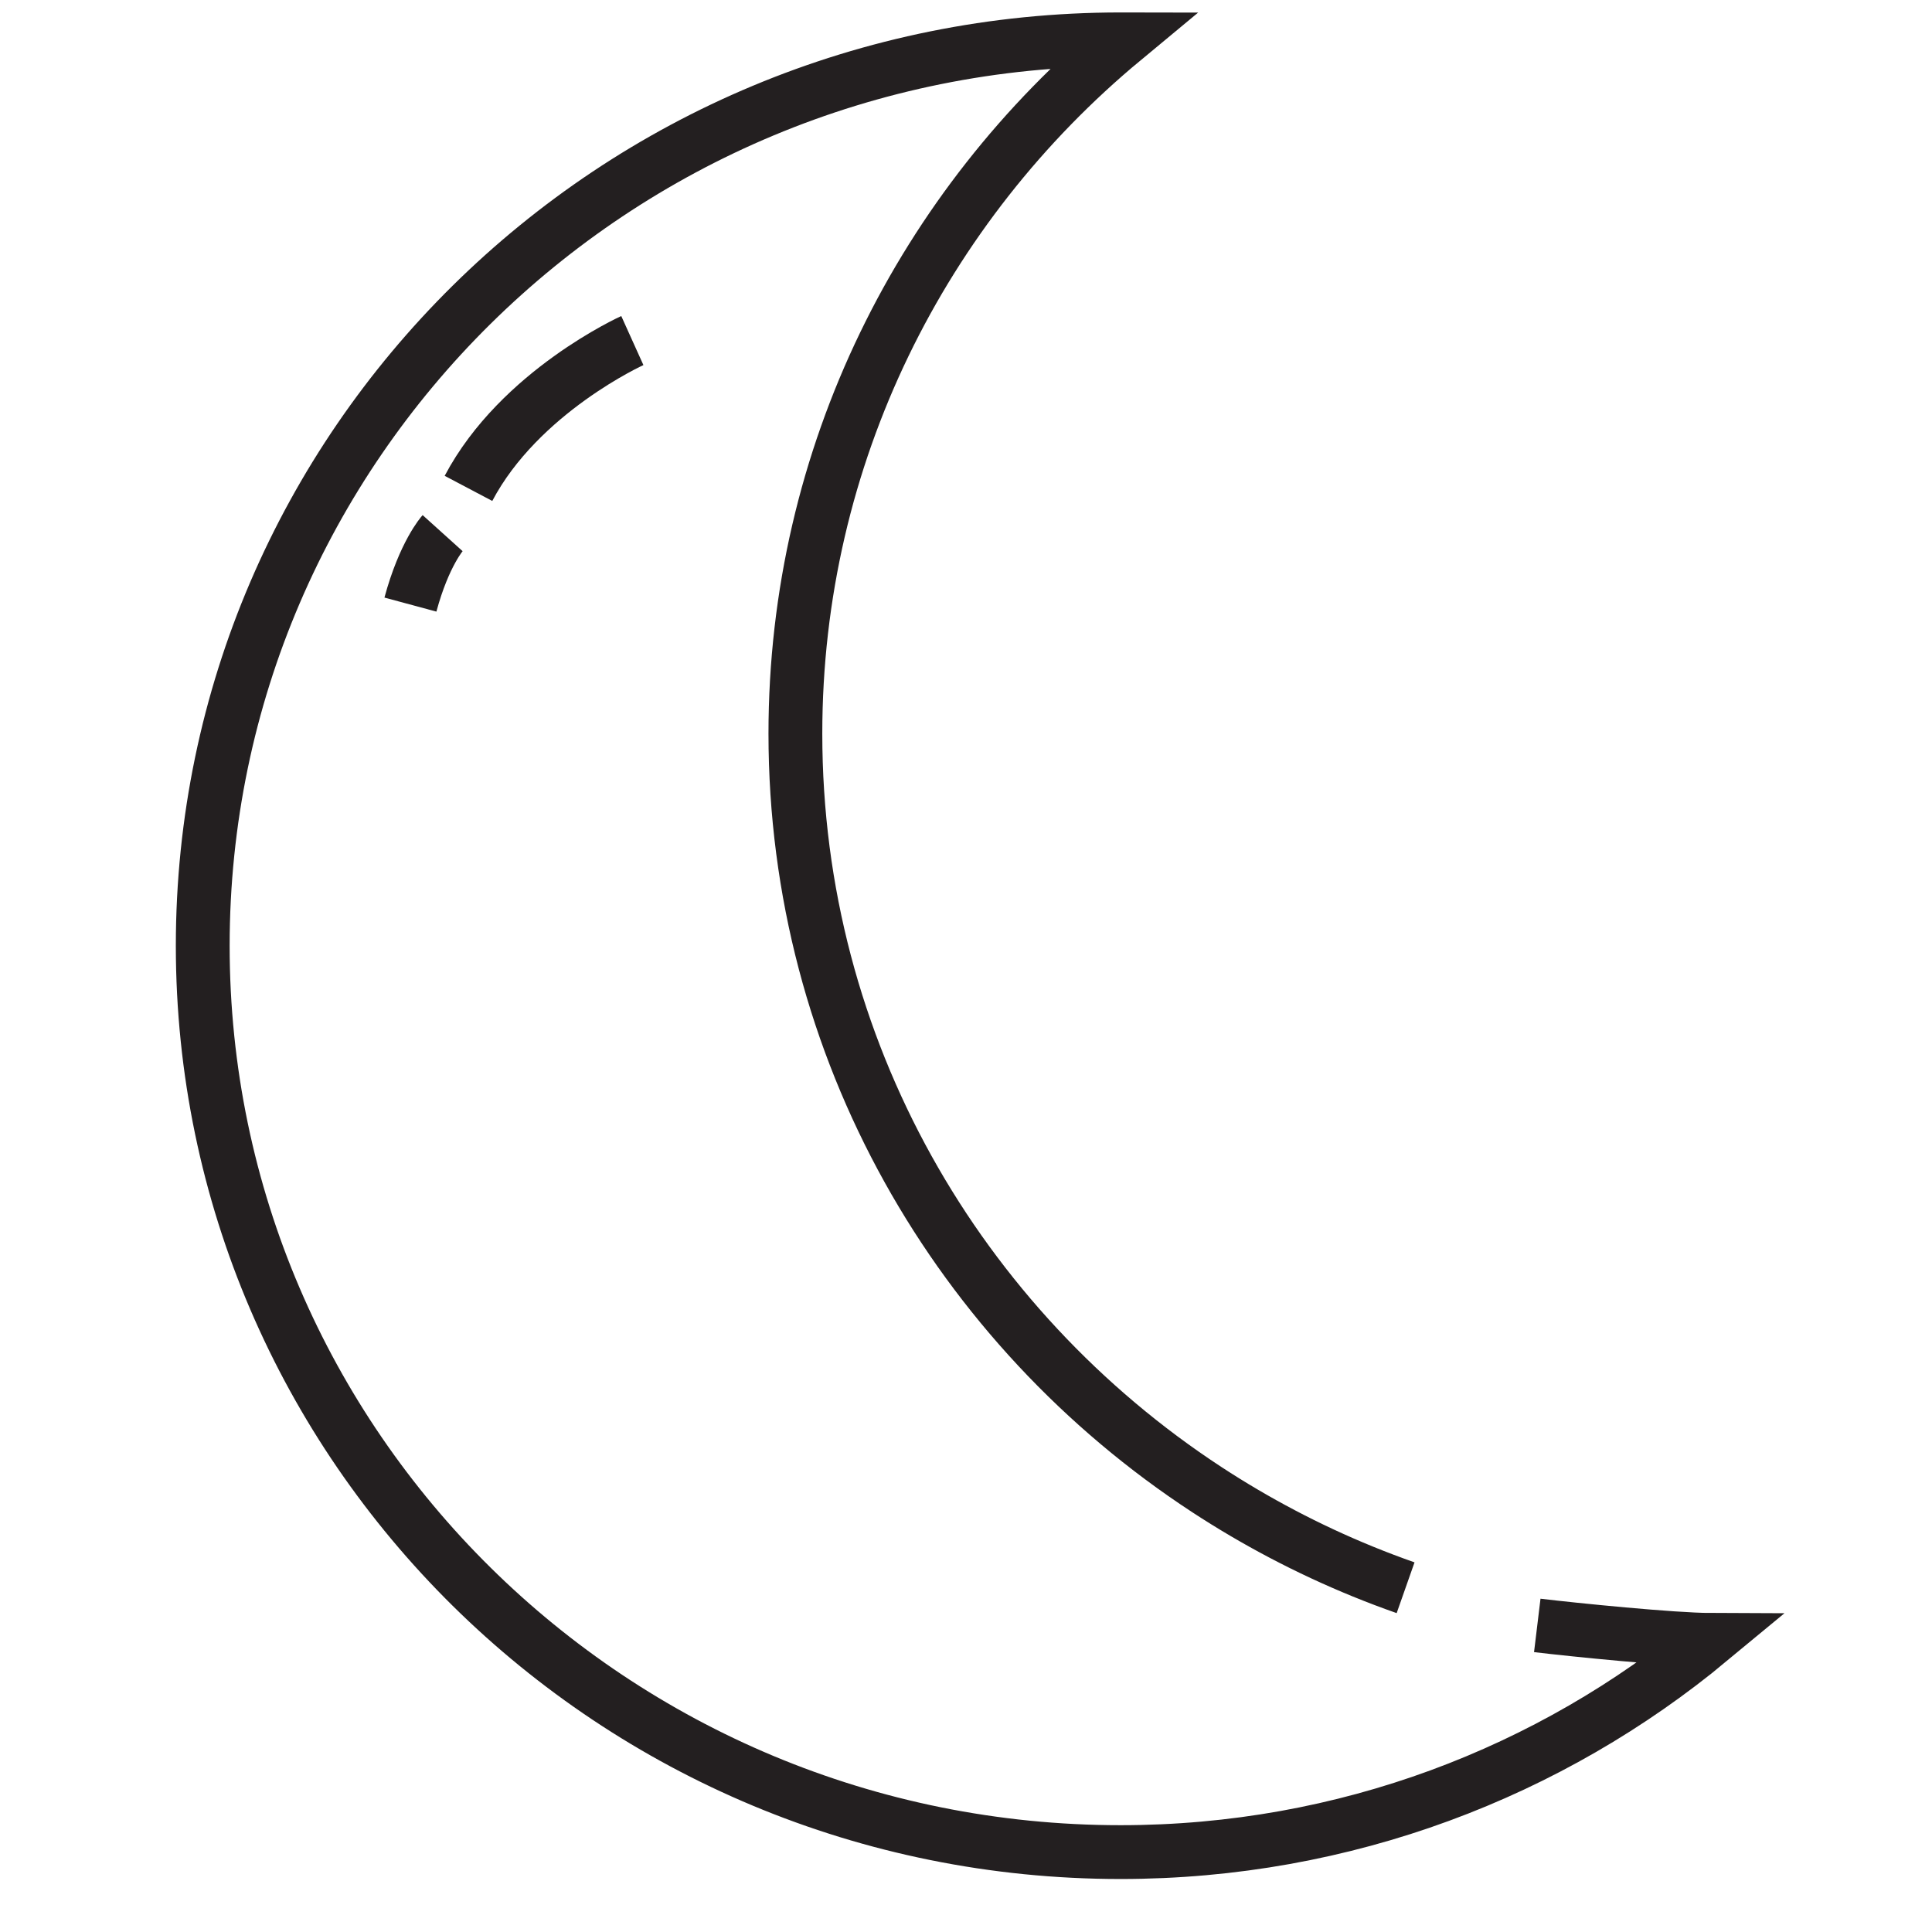 <svg width="81" height="81" viewBox="0 0 81 81" fill="none" xmlns="http://www.w3.org/2000/svg">
<g clip-path="url(#clip0_2136_226)">
<path d="M58.93 66.567C58.325 66.354 57.726 66.127 57.135 65.886C54.832 64.946 52.642 63.791 50.59 62.448C40.199 55.645 33.347 43.994 33.347 30.759C33.347 19.072 38.7 8.627 47.105 1.656C47.063 1.656 47.022 1.65 46.979 1.65C25.728 1.65 8.5 18.663 8.5 39.65C8.5 60.637 25.728 77.65 46.979 77.65C56.395 77.65 65.012 74.299 71.7 68.753C70.14 68.748 65.963 68.329 64.451 68.146" stroke="#231F20" stroke-width="2.256" stroke-miterlimit="10"/>
<path d="M26.511 14.278C26.511 14.278 21.785 16.413 19.641 20.476" stroke="#231F20" stroke-width="2.256" stroke-miterlimit="10"/>
<path d="M18.557 22.352C18.557 22.352 17.785 23.208 17.207 25.348" stroke="#231F20" stroke-width="2.256" stroke-miterlimit="10"/>
</g>
<defs>
<clipPath id="clip0_2136_226">
<rect width="80" height="80" fill="white" transform="translate(0.5 0.05)"/>
</clipPath>
</defs>
</svg>
